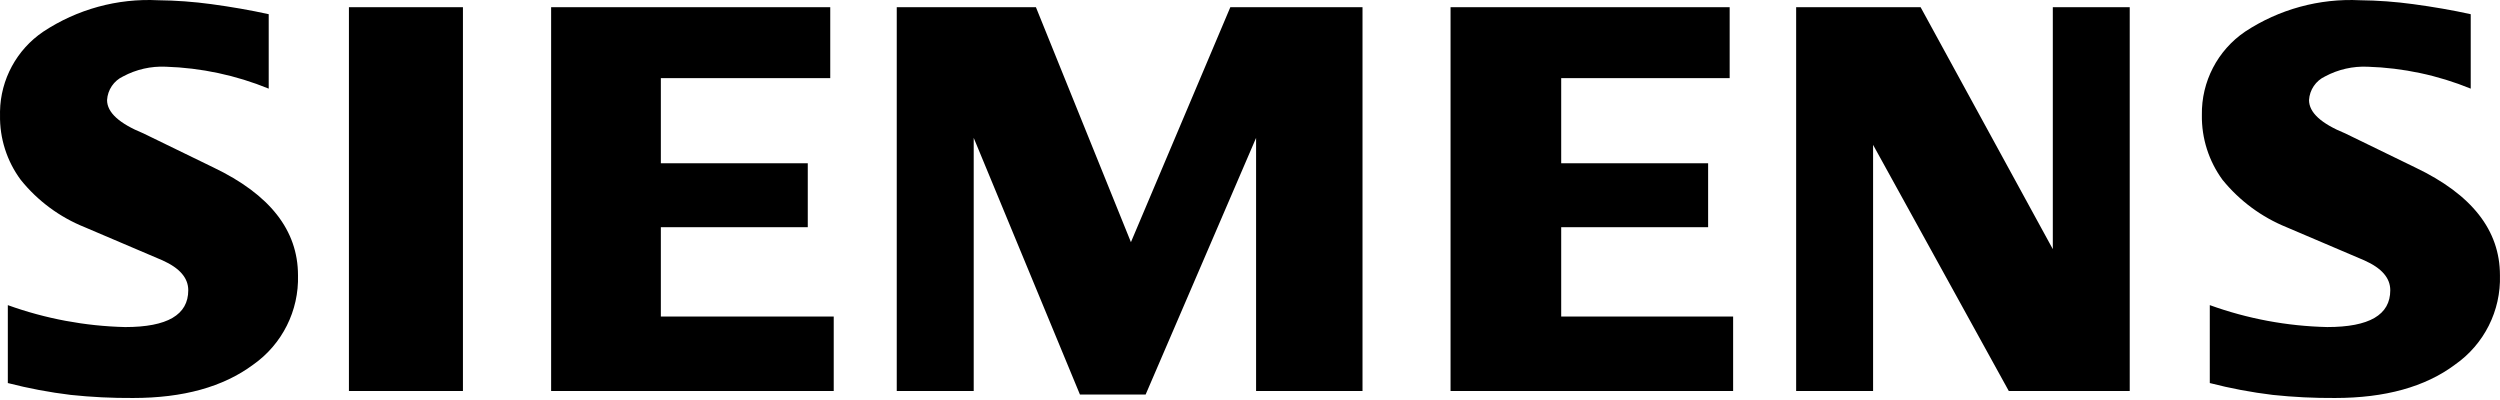 <svg width="200" height="32" viewBox="0 0 200 32" fill="none" xmlns="http://www.w3.org/2000/svg">
<path d="M179.605 2.533C182.326 0.74 185.546 -0.141 188.801 0.019C190.223 0.035 191.642 0.139 193.051 0.331C194.647 0.547 196.181 0.81 197.658 1.136V7.091C195.039 6.021 192.249 5.427 189.421 5.338C188.235 5.284 187.056 5.551 186.01 6.111C185.264 6.458 184.77 7.185 184.722 8.006C184.722 8.999 185.684 9.883 187.623 10.674L193.223 13.399C197.75 15.558 199.996 18.424 199.996 22.024C200.08 24.86 198.728 27.548 196.4 29.171C194.014 30.956 190.8 31.839 186.8 31.839C185.138 31.85 183.477 31.768 181.824 31.593C180.125 31.389 178.44 31.072 176.783 30.644V24.41C179.8 25.5 182.974 26.093 186.18 26.164C189.548 26.164 191.222 25.189 191.222 23.219C191.222 22.239 190.537 21.448 189.143 20.828L182.923 18.177C180.926 17.367 179.167 16.065 177.807 14.393C176.703 12.888 176.121 11.063 176.15 9.197C176.105 6.536 177.404 4.031 179.605 2.533ZM3.461 2.533C6.176 0.738 9.393 -0.143 12.644 0.019C14.07 0.035 15.494 0.139 16.908 0.331C18.49 0.547 20.024 0.81 21.497 1.136V7.091C18.879 6.02 16.09 5.426 13.264 5.337C12.078 5.283 10.899 5.55 9.852 6.111C9.107 6.457 8.613 7.185 8.565 8.006C8.565 8.999 9.541 9.882 11.479 10.674L17.079 13.399C21.589 15.558 23.839 18.424 23.84 22.024C23.92 24.857 22.575 27.541 20.257 29.171C17.852 30.956 14.657 31.839 10.644 31.839C8.98 31.85 7.317 31.768 5.663 31.593C3.965 31.388 2.282 31.071 0.626 30.644V24.411C3.642 25.498 6.814 26.09 10.019 26.165C13.386 26.165 15.061 25.189 15.061 23.219C15.061 22.239 14.38 21.448 13 20.828L6.78 18.177C4.778 17.376 3.015 16.073 1.663 14.393C0.55 12.892 -0.034 11.065 0.002 9.197L0.001 8.912C0.047 6.356 1.334 3.973 3.461 2.533ZM82.874 0.577L90.474 19.373L98.426 0.577H109.001V31.281H100.487V11.03L91.651 31.562H86.395L77.897 11.03V31.281H71.74V0.577H82.874ZM37.035 0.577V31.281H27.914V0.577H37.035ZM66.42 0.577V6.252H52.868V13.061H64.622V18.178H52.868V25.324H66.698V31.281H44.09V0.577H66.42ZM138.373 0.577V6.252H124.896V13.061H136.65V18.178H124.896V25.324H138.65V31.281H116.044V0.577H138.373ZM153.649 0.577L164.225 19.931V0.577H170.378V31.281H160.704L149.847 11.588V31.281H143.692V0.577H153.649Z" fill="black"/>
</svg>
